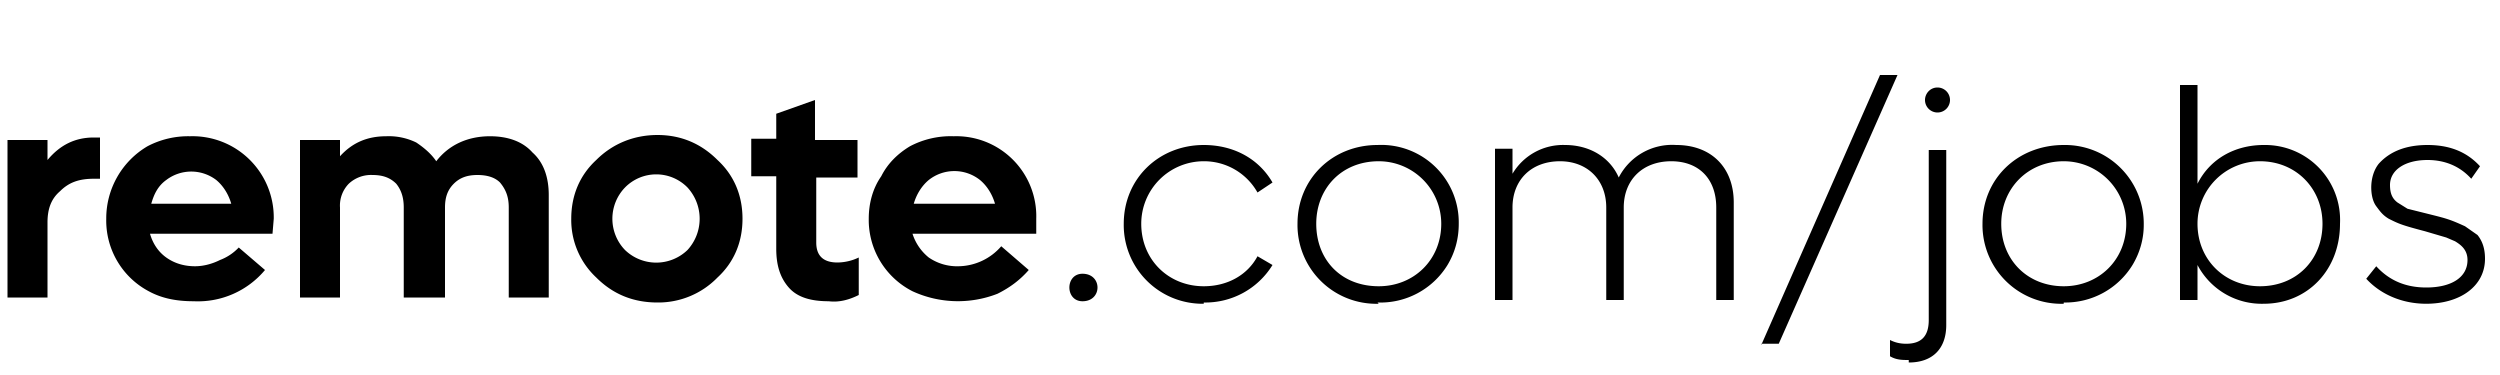 <svg xmlns="http://www.w3.org/2000/svg" fill="none" viewBox="0 0 200 30"><g fill="#000"><path d="M8 11v3.3h-.5c-1.2 0-2 .3-2.7 1-.7.6-1 1.4-1 2.5v6H.6V11.2h3.2v1.6C4.8 11.6 6 11 7.5 11H8Zm13.9 7.7H12c.2.7.6 1.4 1.3 1.9.7.5 1.5.7 2.3.7.7 0 1.4-.2 2-.5a4 4 0 0 0 1.5-1l2.1 1.8a7 7 0 0 1-5.7 2.5c-1.3 0-2.5-.2-3.6-.8a6.4 6.4 0 0 1-3.4-5.8 6.7 6.7 0 0 1 3.3-5.8 7 7 0 0 1 3.4-.8 6.5 6.5 0 0 1 6.7 6.6l-.1 1.2Zm-4.6-4.3a3.3 3.3 0 0 0-4 0c-.7.5-1 1.2-1.2 1.9h6.4c-.2-.7-.6-1.4-1.2-1.9Zm25.3-2.2c.9.8 1.3 2 1.3 3.4v8.2h-3.2v-7.2c0-.8-.2-1.4-.7-2-.4-.4-1-.6-1.8-.6s-1.4.2-1.9.7c-.5.5-.7 1.1-.7 1.9v7.2h-3.3v-7.2c0-.8-.2-1.4-.6-1.9-.5-.5-1.1-.7-1.9-.7a2.6 2.6 0 0 0-1.9.7 2.5 2.5 0 0 0-.7 1.9v7.2H24V11.2h3.2v1.3c1-1.1 2.2-1.6 3.7-1.6a5 5 0 0 1 2.4.5c.6.4 1.2.9 1.6 1.5 1-1.3 2.5-2 4.3-2 1.4 0 2.6.4 3.4 1.3Zm16.8 5.3c0 1.9-.7 3.5-2 4.7a6.6 6.6 0 0 1-4.8 2c-2 0-3.6-.7-4.9-2a6.3 6.3 0 0 1-2-4.7c0-1.9.7-3.5 2-4.7 1.3-1.3 3-2 4.9-2 1.9 0 3.5.7 4.8 2 1.3 1.2 2 2.8 2 4.7ZM55 20a3.7 3.7 0 0 0 0-5 3.5 3.5 0 0 0-5 0 3.6 3.6 0 0 0 0 5 3.6 3.6 0 0 0 5 0Zm10.3-5.9v5.3c0 1 .5 1.6 1.7 1.6a4 4 0 0 0 1.7-.4v3c-.8.4-1.6.6-2.4.5-1.4 0-2.5-.3-3.2-1.1-.7-.8-1-1.8-1-3.1v-5.8h-2v-3h2v-2L65.2 8v3.2h3.4v3h-3.4ZM83 18.7H73a4 4 0 0 0 1.3 1.9 4 4 0 0 0 2.4.7 4.6 4.6 0 0 0 3.4-1.6l2.2 1.9c-.7.8-1.5 1.4-2.5 1.9a8.7 8.7 0 0 1-6.8-.2 6.4 6.4 0 0 1-3.5-5.8c0-1.2.3-2.4 1-3.4.5-1 1.3-1.8 2.3-2.4a7 7 0 0 1 3.5-.8 6.4 6.4 0 0 1 6.6 6.6v1.2Zm-4.6-4.3a3.3 3.3 0 0 0-4.1 0c-.6.5-1 1.2-1.2 1.9h6.5c-.2-.7-.6-1.4-1.2-1.9Z"/></g><path fill="#000" d="M86.6 24.1c-1.4 0-1.4-2.2 0-2.2 1.6 0 1.6 2.2 0 2.2Zm9.7.2a6.3 6.3 0 0 1-6.4-6.4c0-3.6 2.8-6.3 6.4-6.3 2.4 0 4.4 1.1 5.5 3l-1.2.8a4.9 4.9 0 0 0-4.3-2.5 5 5 0 0 0-5 5c0 2.9 2.2 5 5 5 1.9 0 3.5-.9 4.3-2.4l1.2.7a6.3 6.3 0 0 1-5.5 3Zm14 0a6.3 6.3 0 0 1-6.5-6.4c0-3.6 2.8-6.3 6.4-6.3a6.2 6.2 0 0 1 6.5 6.3c0 1.2-.3 2.3-.9 3.3a6.3 6.3 0 0 1-5.6 3Zm-5-6.4c0 2.9 2 5 5 5 2.8 0 5-2.1 5-5a5 5 0 0 0-5-5c-3 0-5 2.2-5 5Zm28.8-6.3c2.8 0 4.6 1.8 4.6 4.6V24h-1.4v-7.4c0-2.3-1.4-3.7-3.6-3.7-2.3 0-3.8 1.5-3.8 3.7V24h-1.4v-7.4c0-2.2-1.5-3.7-3.7-3.7-2.3 0-3.8 1.5-3.8 3.7V24h-1.4V11.9h1.4v2a4.7 4.7 0 0 1 4.2-2.3c2 0 3.6 1 4.3 2.6a4.8 4.8 0 0 1 4.6-2.6Zm6.8 16L150.4 6h1.4l-9.5 21.5h-1.4ZM155 9a1 1 0 0 1-1-1c0-.5.4-1 1-1a1 1 0 1 1 0 2Zm-2.3 19.8c-.5 0-1 0-1.5-.3v-1.3c.4.2.8.3 1.3.3 1.2 0 1.8-.6 1.8-1.9V12h1.4v14c0 1.9-1.1 3-3 3Zm12.4-4.5a6.3 6.3 0 0 1-6.5-6.4c0-3.6 2.8-6.3 6.5-6.3a6.3 6.3 0 0 1 6.4 6.4c0 1.1-.3 2.2-.9 3.2a6.3 6.3 0 0 1-5.5 3Zm-5-6.4c0 2.9 2.1 5 5 5 2.8 0 5-2.1 5-5a5 5 0 0 0-5-5c-2.9 0-5 2.2-5 5Zm21-6.3a6 6 0 0 1 6.1 6.3c0 3.7-2.6 6.4-6.1 6.4a5.8 5.8 0 0 1-5.3-3.1V24h-1.4V6.8h1.4v7.9c1-2 3-3.1 5.3-3.1Zm-5.3 6.3c0 2.9 2.2 5 5 5 2.9 0 5-2.1 5-5 0-2.8-2.1-5-5-5a5 5 0 0 0-5 5Zm18.3 6.4c-2 0-3.7-.8-4.8-2l.8-1c1 1.1 2.3 1.7 4 1.7 2 0 3.3-.8 3.3-2.2 0-.8-.5-1.2-1-1.5l-.7-.3-1.7-.5c-1.9-.5-2.1-.6-2.9-1-.5-.3-.7-.6-1-1-.3-.4-.4-1-.4-1.5 0-.7.2-1.4.6-1.9.9-1 2.2-1.5 3.9-1.5 1.7 0 3.1.5 4.2 1.7l-.7 1c-.9-1-2.1-1.5-3.5-1.5-1.8 0-3 .8-3 2 0 .7.2 1.1.6 1.4l.8.5 2 .5c1.2.3 1.5.4 2.6.9l1 .7c.4.5.6 1.1.6 1.9 0 2.2-2 3.6-4.7 3.6Z"/></svg>